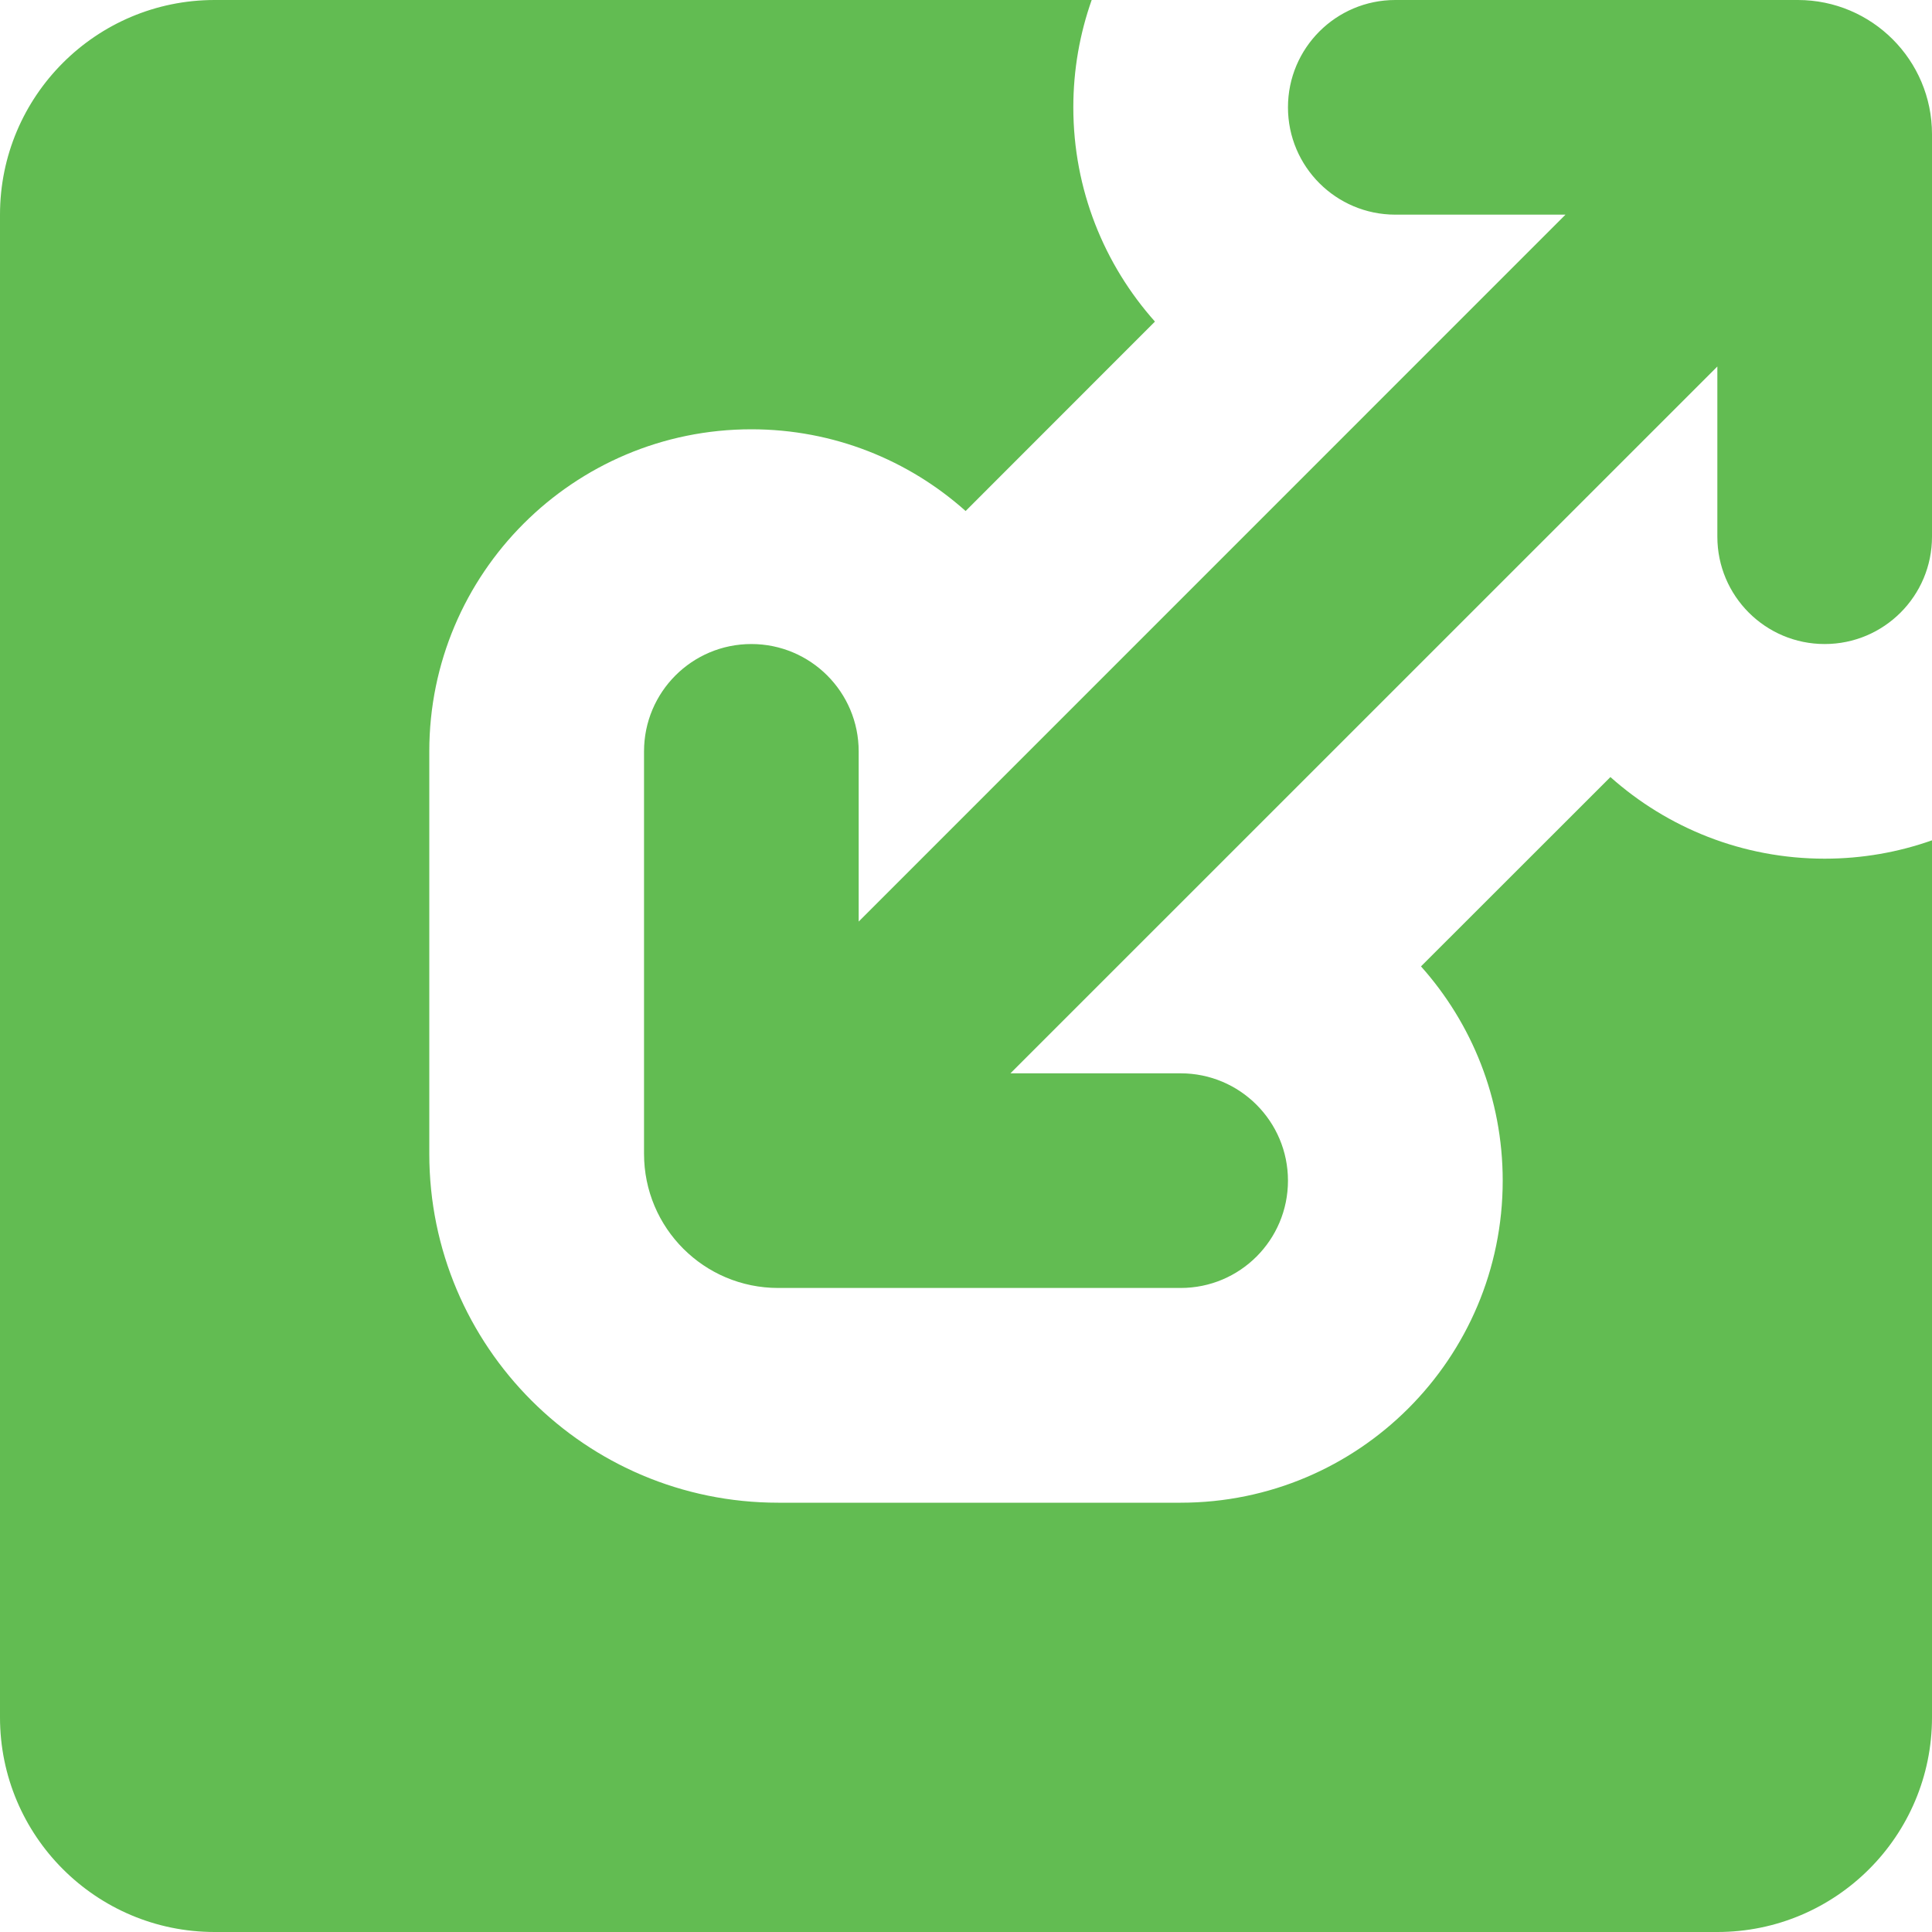 <svg width="20" height="20" viewBox="0 0 20 20" fill="none" xmlns="http://www.w3.org/2000/svg">
<g clip-path="url(#clip0_329_164)">
<path d="M11.301 0C11.178 0.348 11.111 0.722 11.111 1.111C11.111 1.963 11.431 2.74 11.956 3.329L9.996 5.29C9.407 4.764 8.63 4.444 7.778 4.444C5.937 4.444 4.444 5.937 4.444 7.778V11.944C4.444 13.939 6.061 15.556 8.056 15.556H12.222C14.063 15.556 15.556 14.063 15.556 12.222C15.556 11.37 15.236 10.593 14.71 10.004L16.671 8.044C17.26 8.569 18.037 8.889 18.889 8.889C19.278 8.889 19.652 8.822 20 8.699V17.778C20 19.005 19.005 20 17.778 20H2.222C0.995 20 0 19.005 0 17.778V2.222C0 0.995 0.995 0 2.222 0H11.301ZM18.611 0C19.378 0 20 0.622 20 1.389V5.556C20 6.169 19.503 6.667 18.889 6.667C18.275 6.667 17.778 6.169 17.778 5.556V3.794L10.46 11.111H12.222C12.836 11.111 13.333 11.609 13.333 12.222C13.333 12.836 12.836 13.333 12.222 13.333H8.056C7.288 13.333 6.667 12.712 6.667 11.944V7.778C6.667 7.164 7.164 6.667 7.778 6.667C8.391 6.667 8.889 7.164 8.889 7.778V9.54L16.206 2.222H14.444C13.831 2.222 13.333 1.725 13.333 1.111C13.333 0.497 13.831 0 14.444 0H18.611Z" fill="#62BC52"/>
</g>
<defs>
<clipPath id="clip0_329_164">
<rect width="20" height="20" fill="white"/>
</clipPath>
</defs>
</svg>
